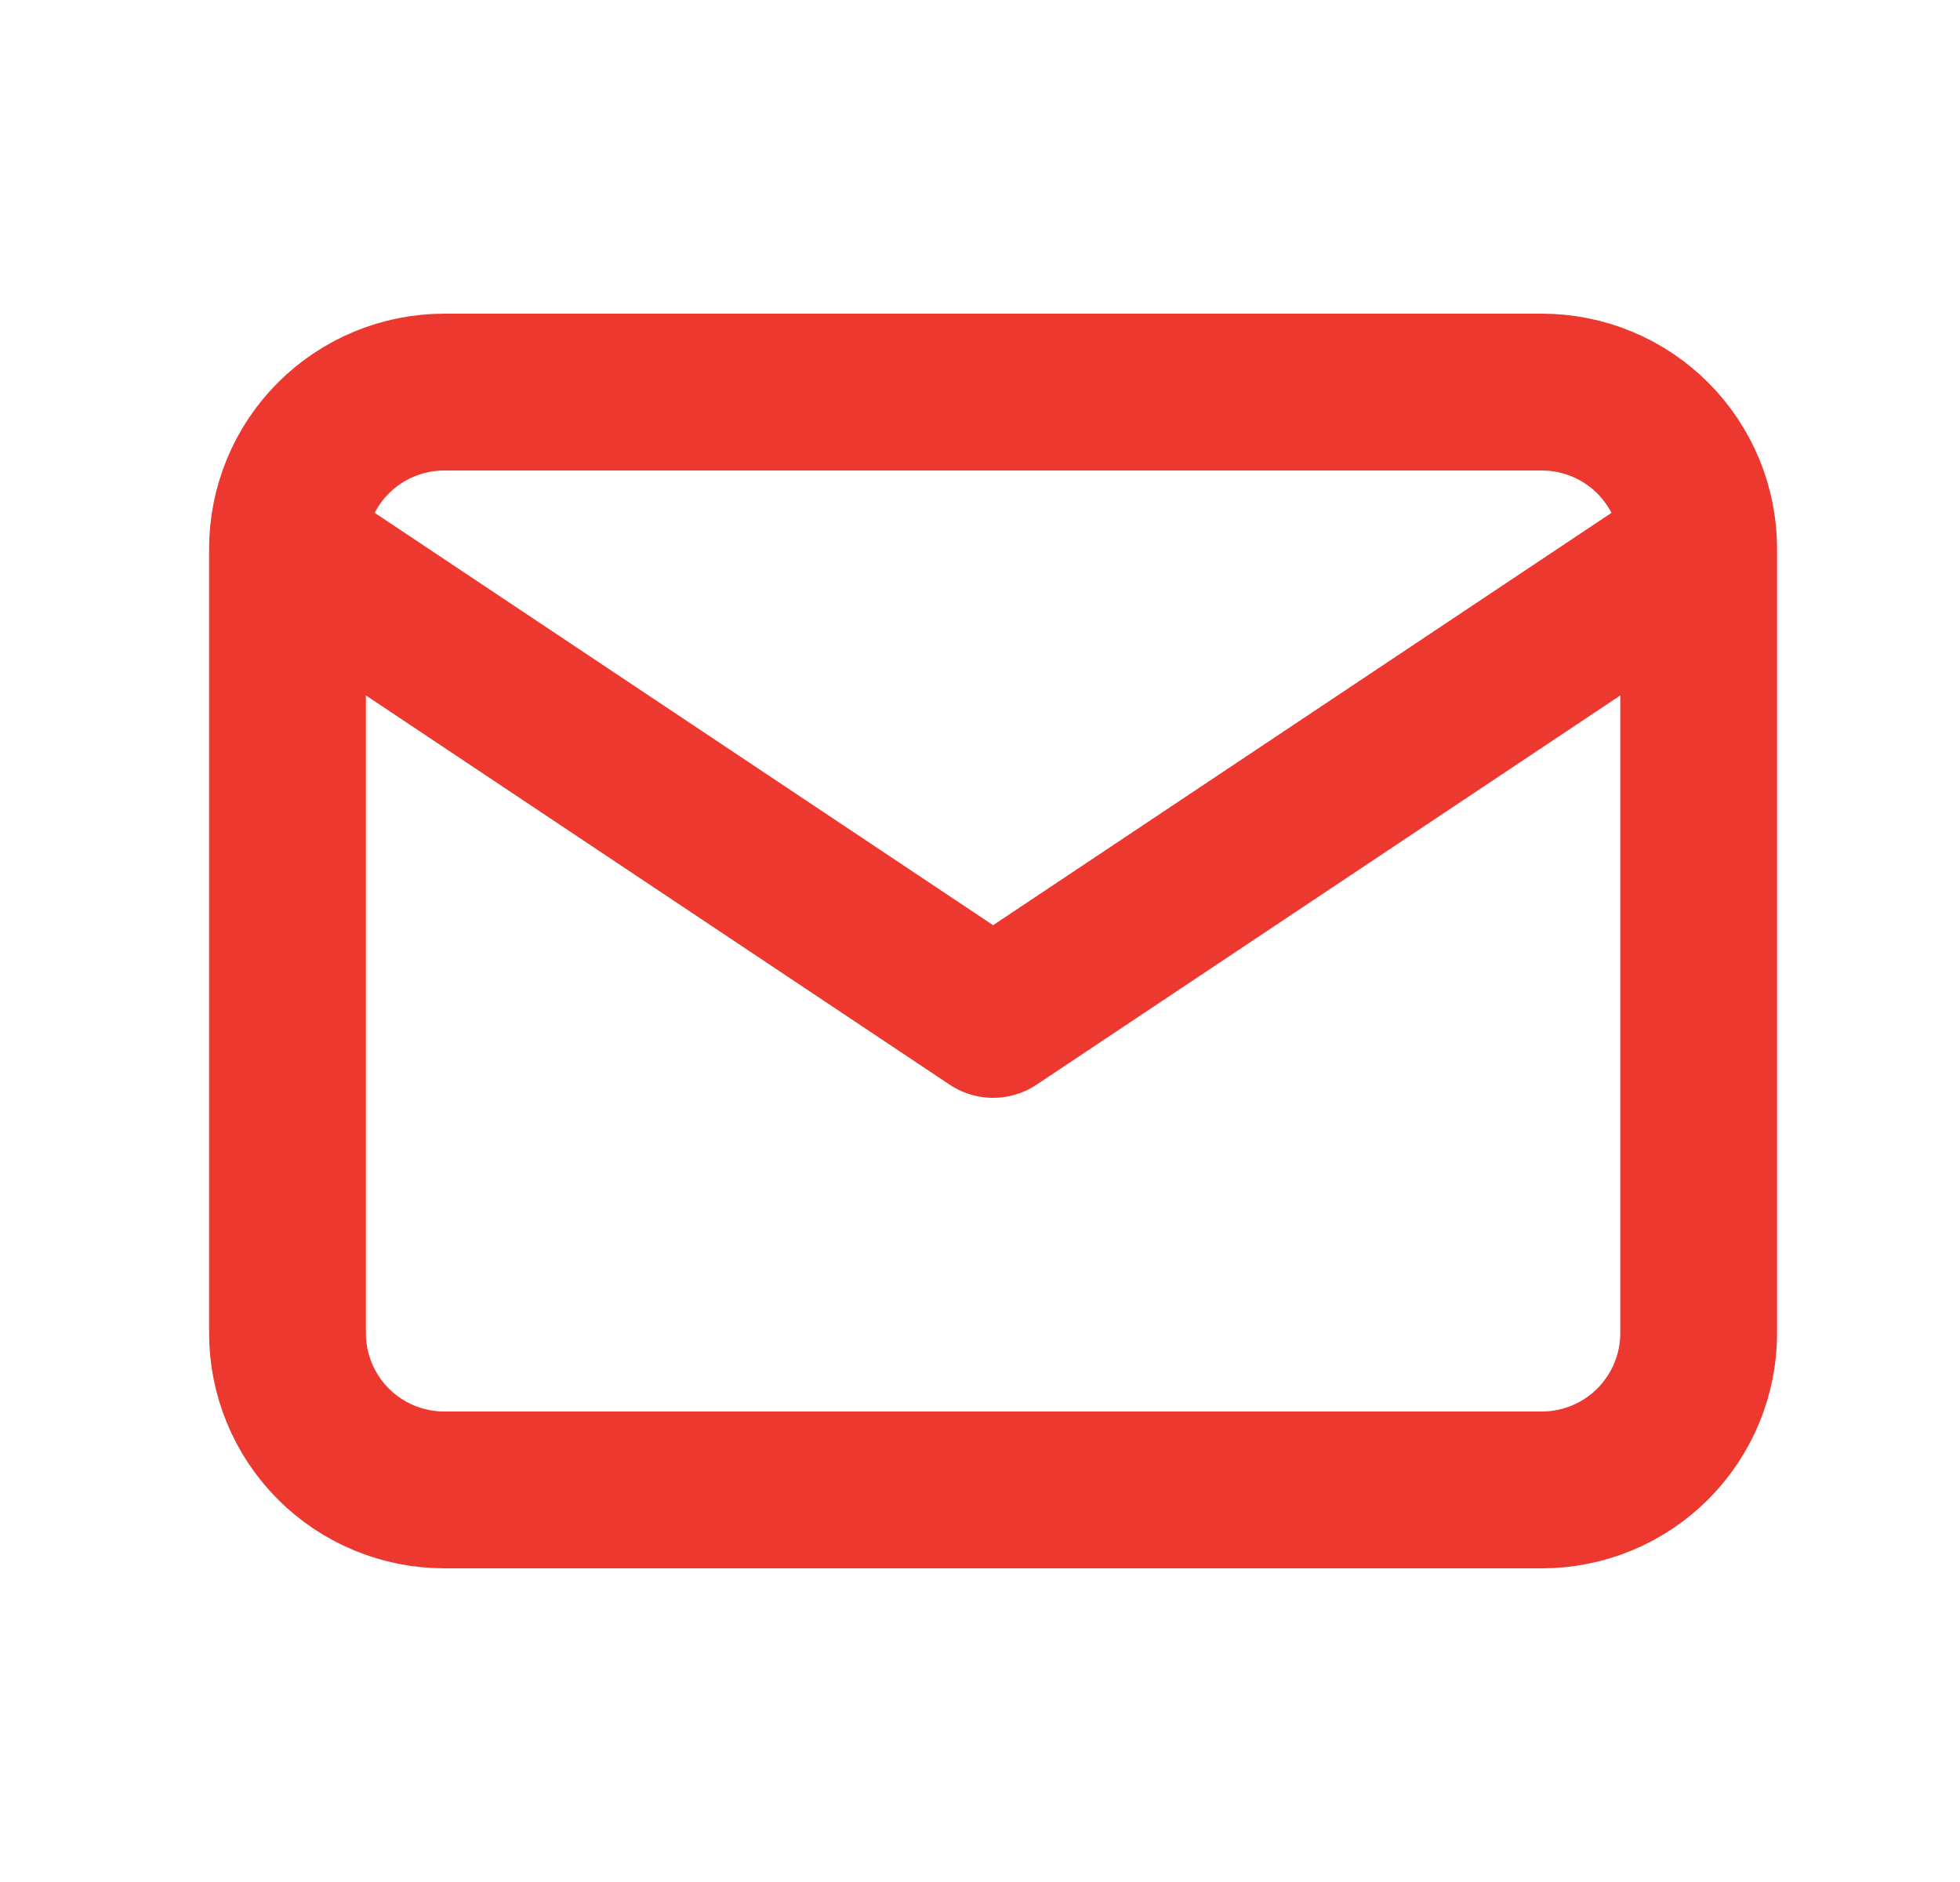 <svg width="25" height="24" viewBox="0 0 25 24" fill="none" xmlns="http://www.w3.org/2000/svg">
<path d="M3.667 7C3.667 6.47 3.877 5.961 4.252 5.586C4.627 5.211 5.136 5 5.667 5H19.667C20.197 5 20.706 5.211 21.081 5.586C21.456 5.961 21.667 6.47 21.667 7M3.667 7V17C3.667 17.53 3.877 18.039 4.252 18.414C4.627 18.789 5.136 19 5.667 19H19.667C20.197 19 20.706 18.789 21.081 18.414C21.456 18.039 21.667 17.53 21.667 17V7M3.667 7L12.667 13L21.667 7" stroke="#ED3830" stroke-width="2" stroke-linecap="round" stroke-linejoin="round"/>
</svg>
